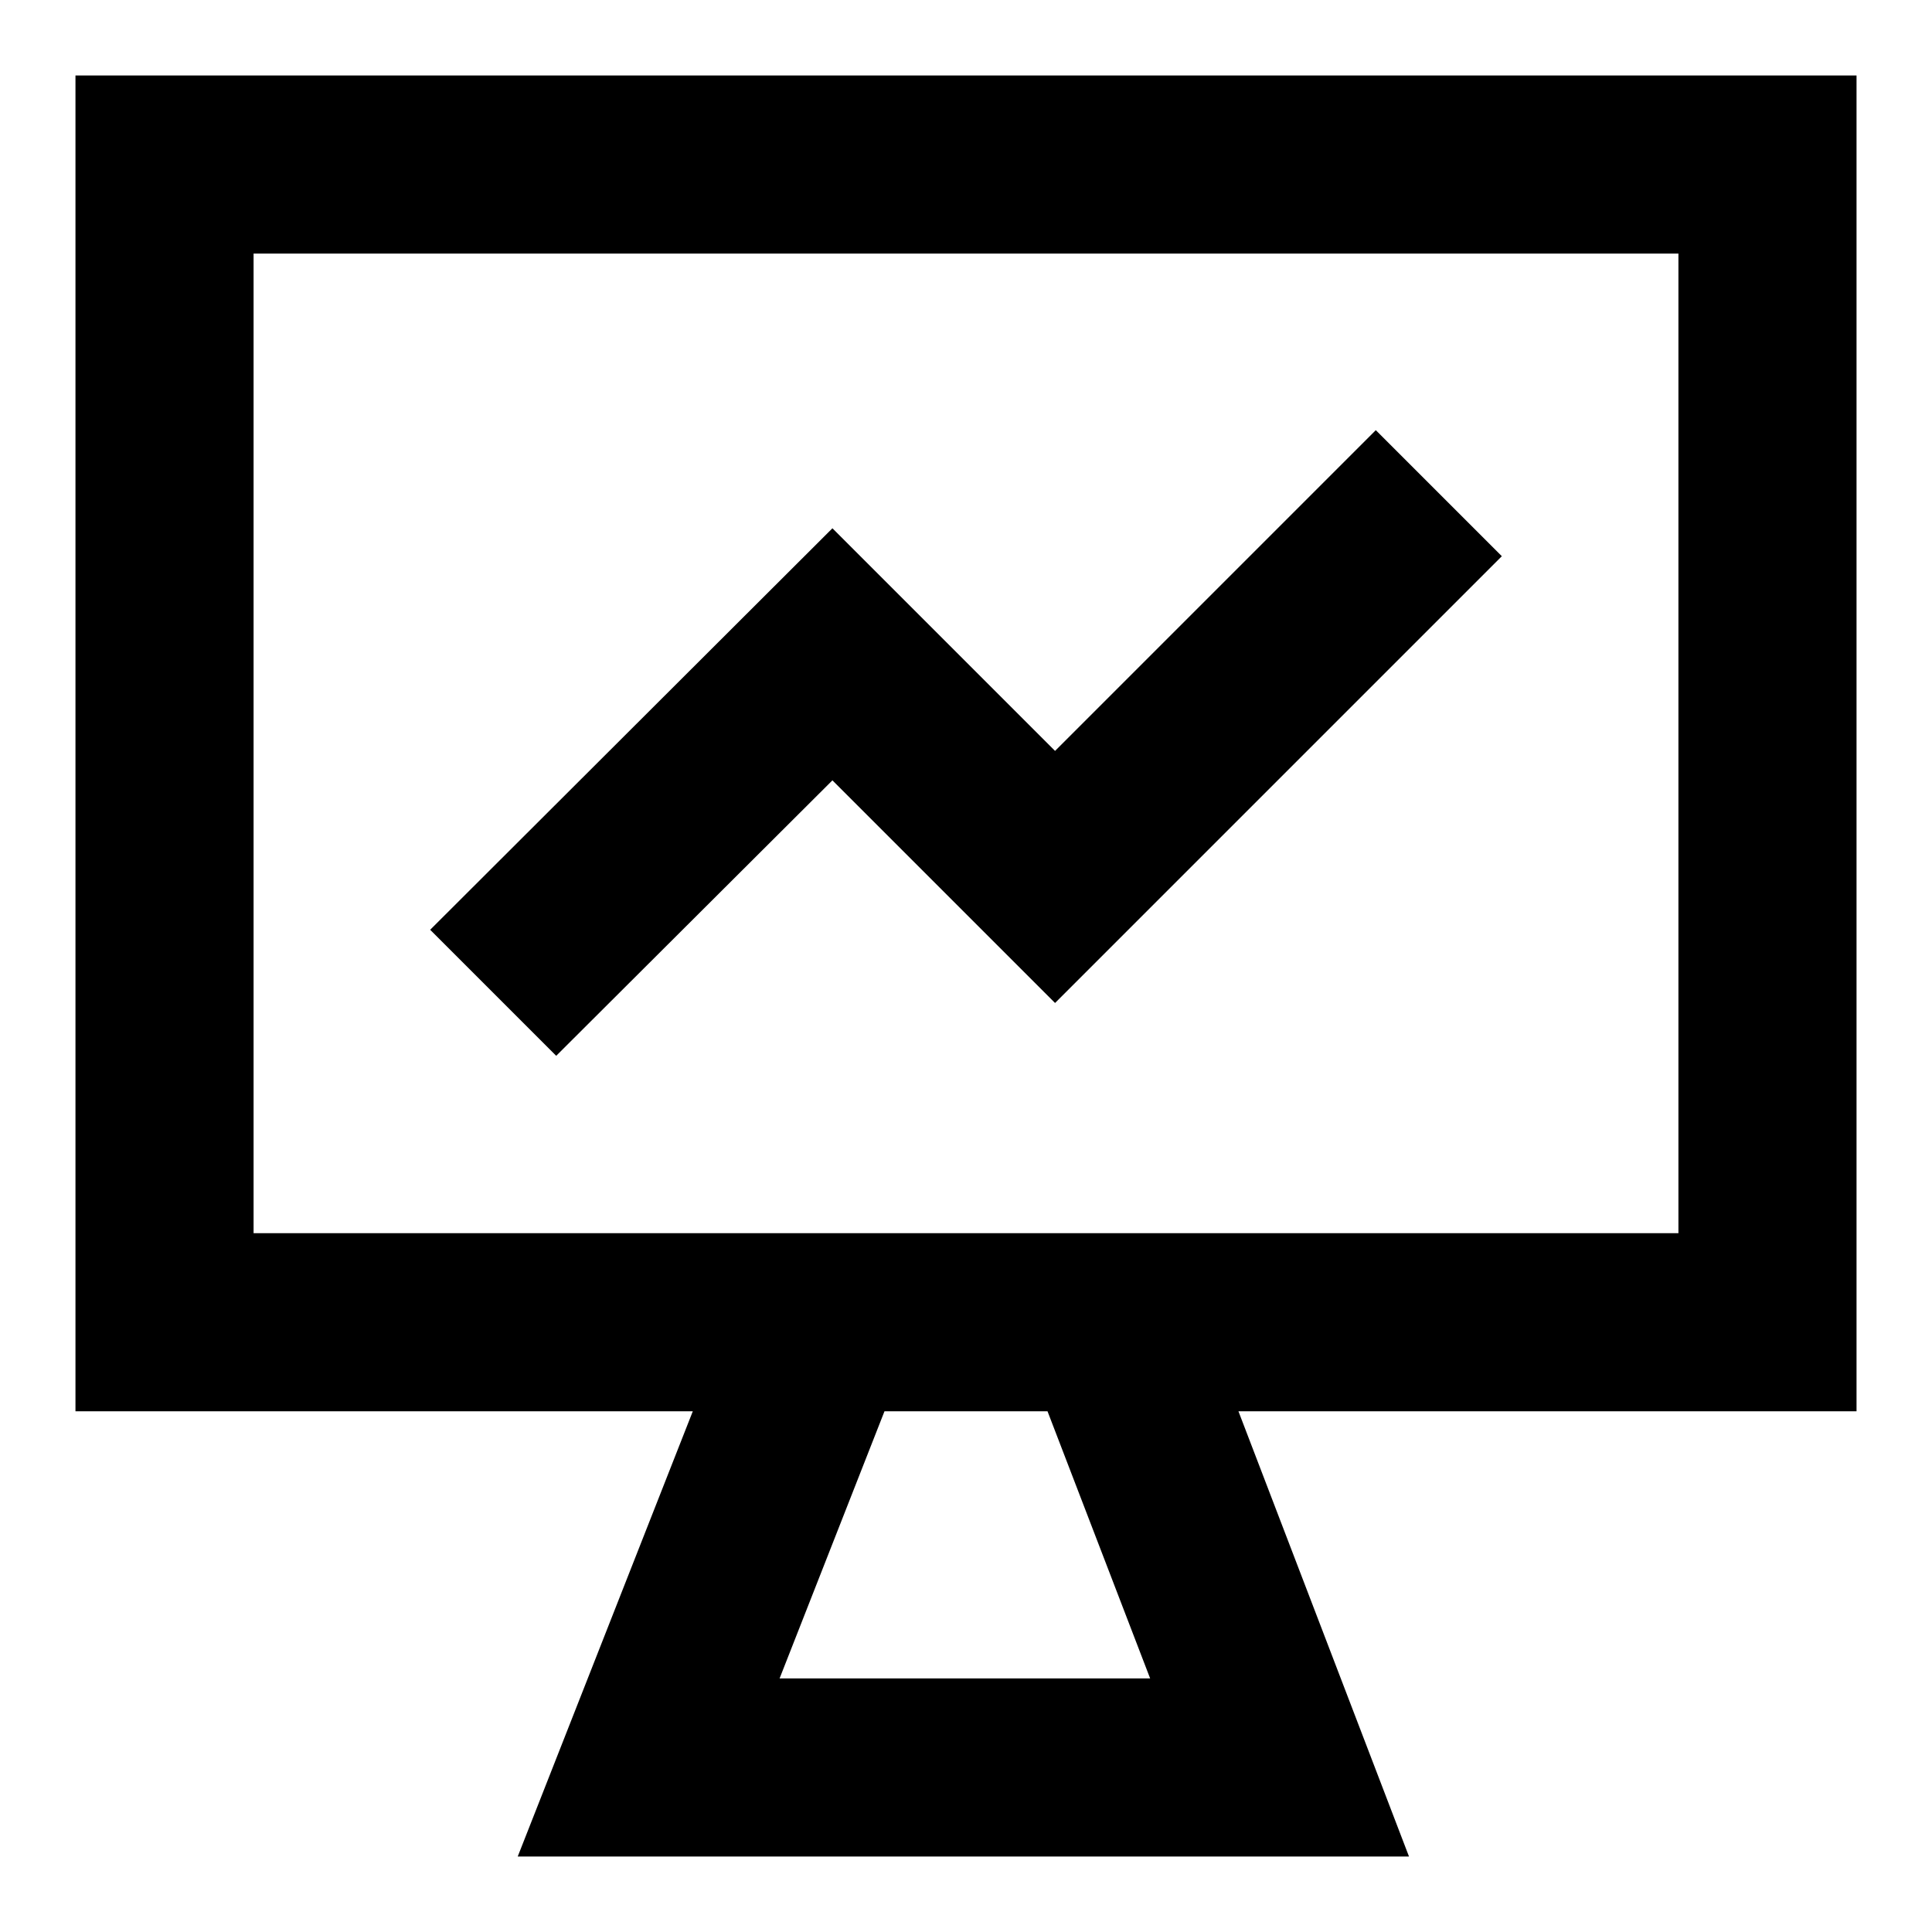 <?xml version="1.0" encoding="utf-8"?>
<!-- Svg Vector Icons : http://www.onlinewebfonts.com/icon -->
<!DOCTYPE svg PUBLIC "-//W3C//DTD SVG 1.1//EN" "http://www.w3.org/Graphics/SVG/1.1/DTD/svg11.dtd">
<svg version="1.1" xmlns="http://www.w3.org/2000/svg" xmlns:xlink="http://www.w3.org/1999/xlink" x="0px" y="0px" viewBox="0 0 256 256" enable-background="new 0 0 256 256" xml:space="preserve">
<g> <path fill="#000000" d="M246,10H10v177h81.8l-23.2,59h118.1l-22.6-59H246V10z M152.4,222.4h-49.1l13.9-35.4h21.6L152.4,222.4z  M222.4,163.4H33.6V33.6h188.8V163.4z"/> <path fill="#000000" d="M110.3,103.4l29.5,29.5L199,73.7L182.3,57l-42.5,42.5L110.3,70L57,123.2l16.7,16.7L110.3,103.4z"/></g>
</svg>